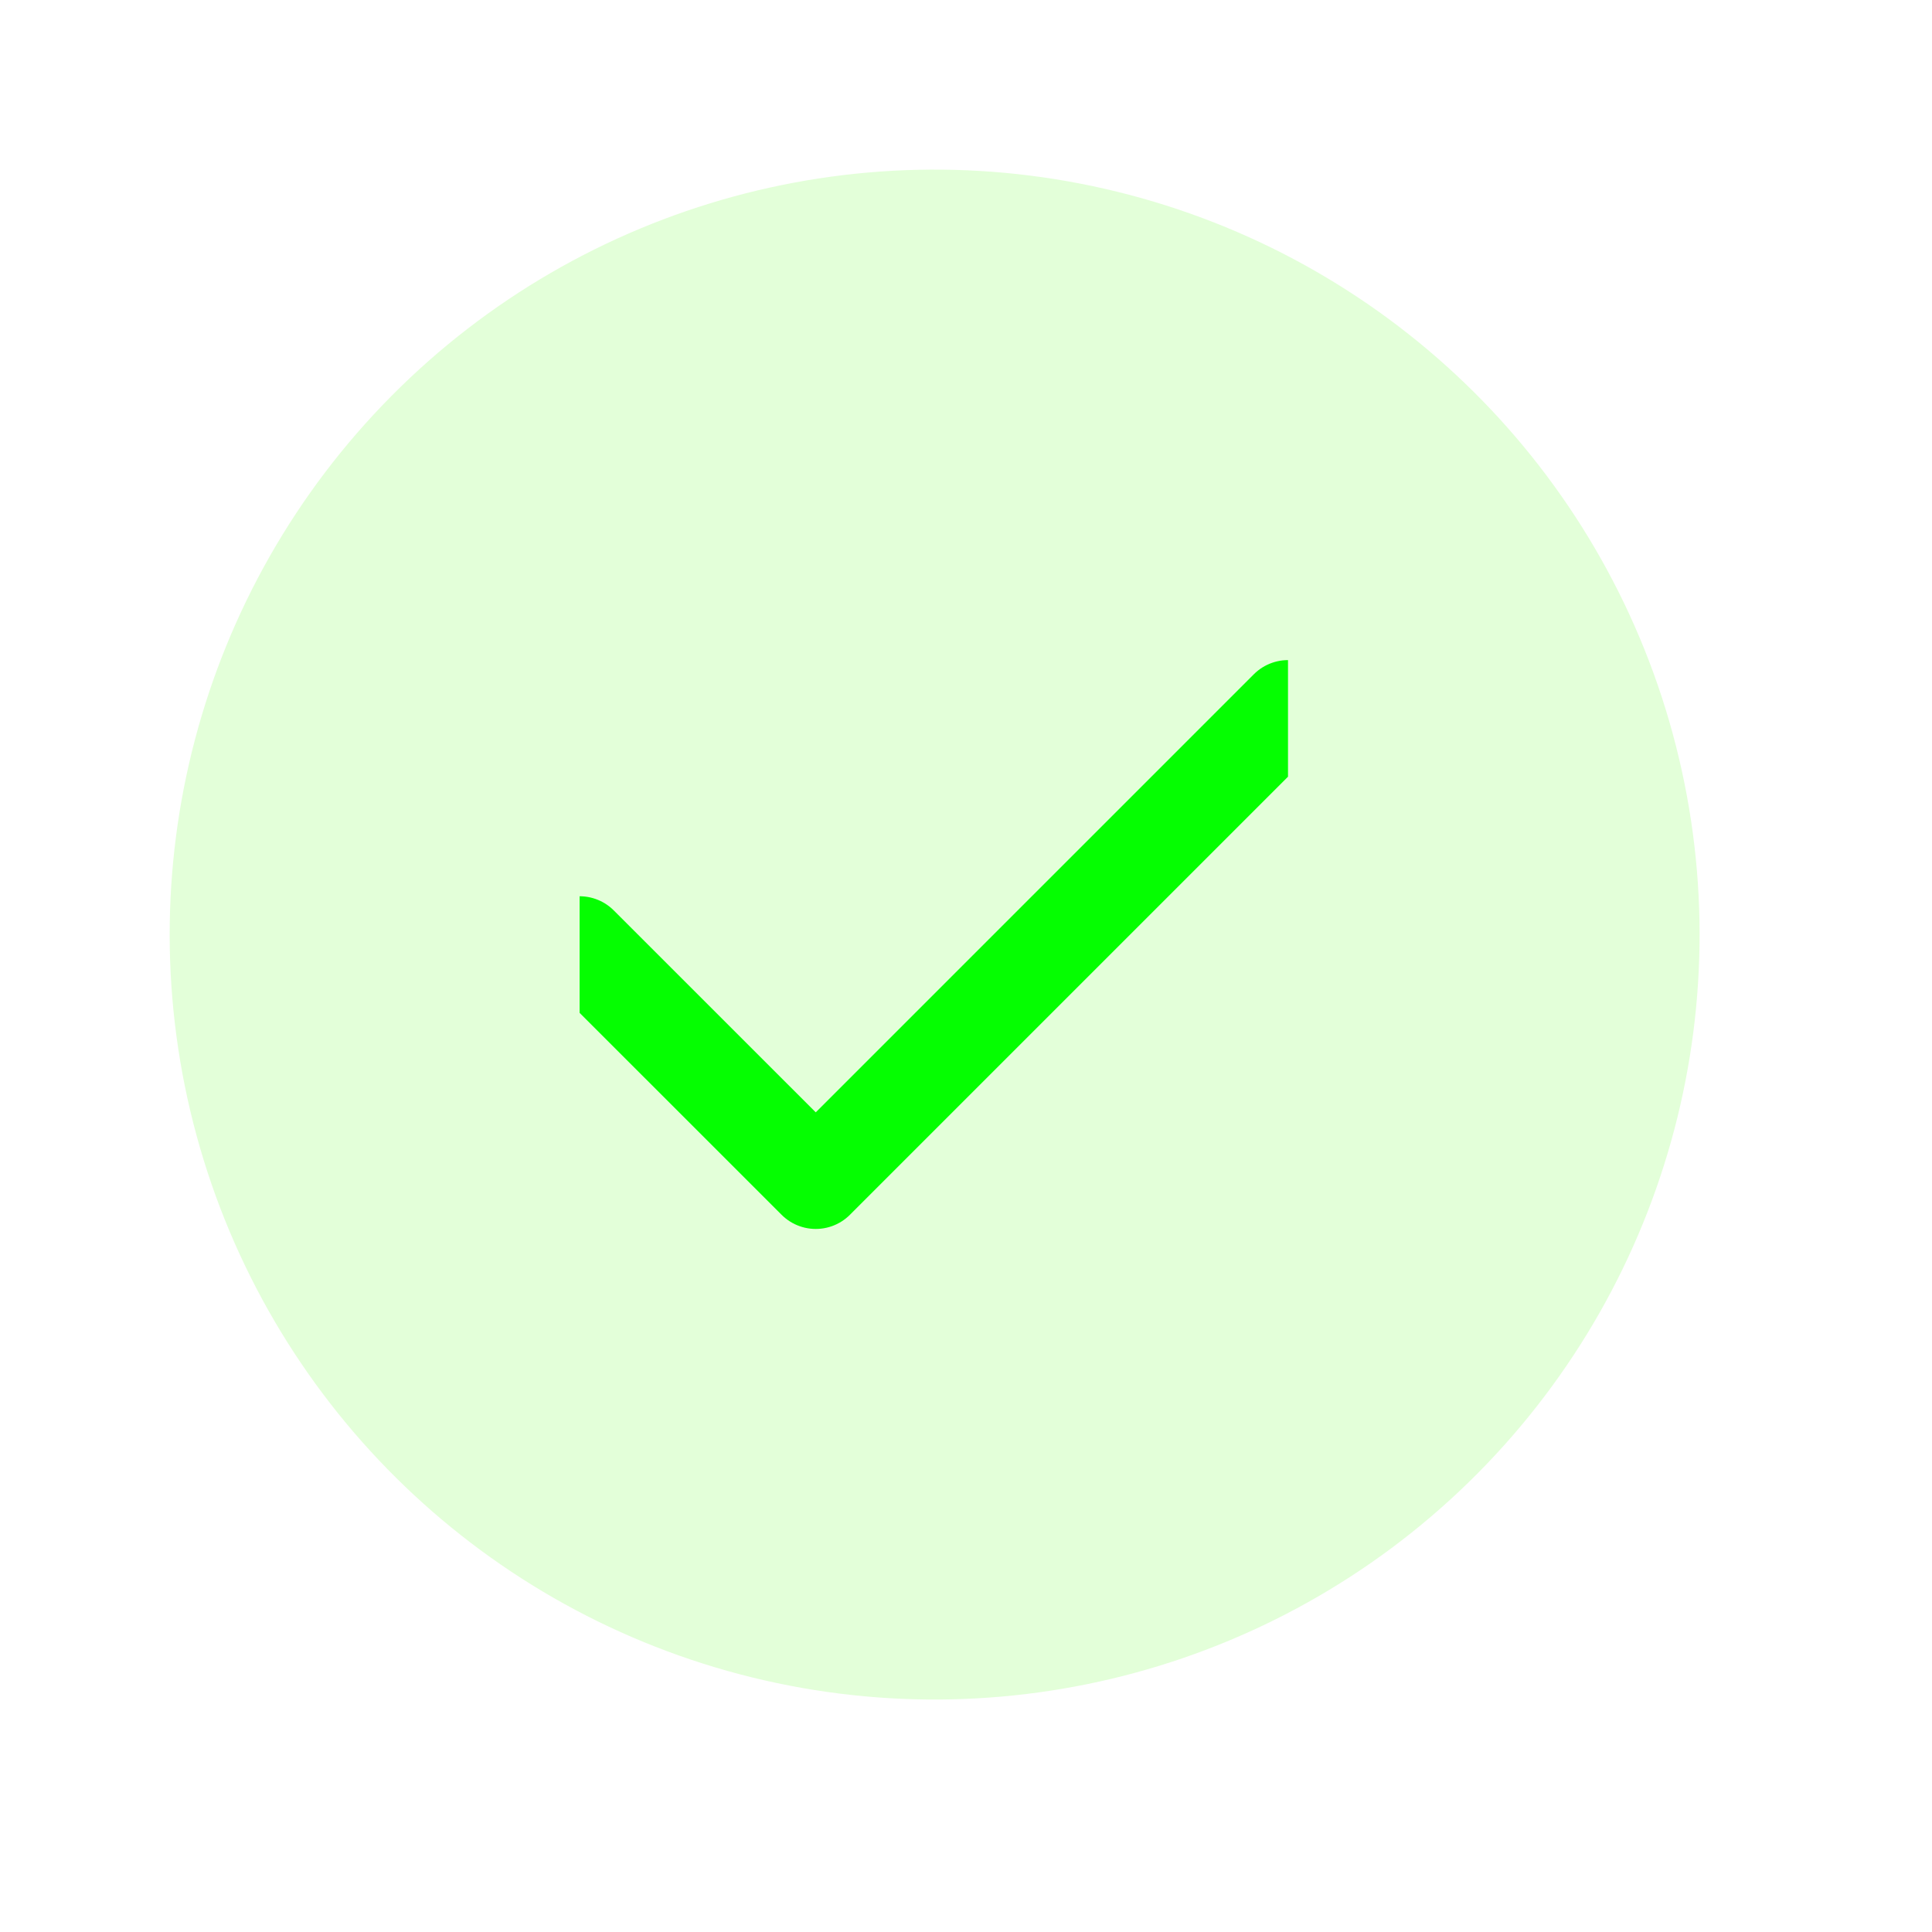 <svg width="30" height="30" viewBox="0 0 30 30" fill="none" xmlns="http://www.w3.org/2000/svg">
<circle cx="14.513" cy="14.512" r="11.878" transform="rotate(-75.235 14.513 14.512)" fill="#49FE01" fill-opacity="0.15"/>
<g clip-path="url(#clip0_4300_14588)">
<path d="M20 11L12.667 18.333L9 14.667" stroke="#05FE01" stroke-width="1.5" stroke-linecap="round" stroke-linejoin="round"/>
</g>
<defs>
<clipPath id="clip0_4300_14588">
<rect width="11" height="13" fill="white" transform="translate(9 8.152)"/>
</clipPath>
</defs>
</svg>
